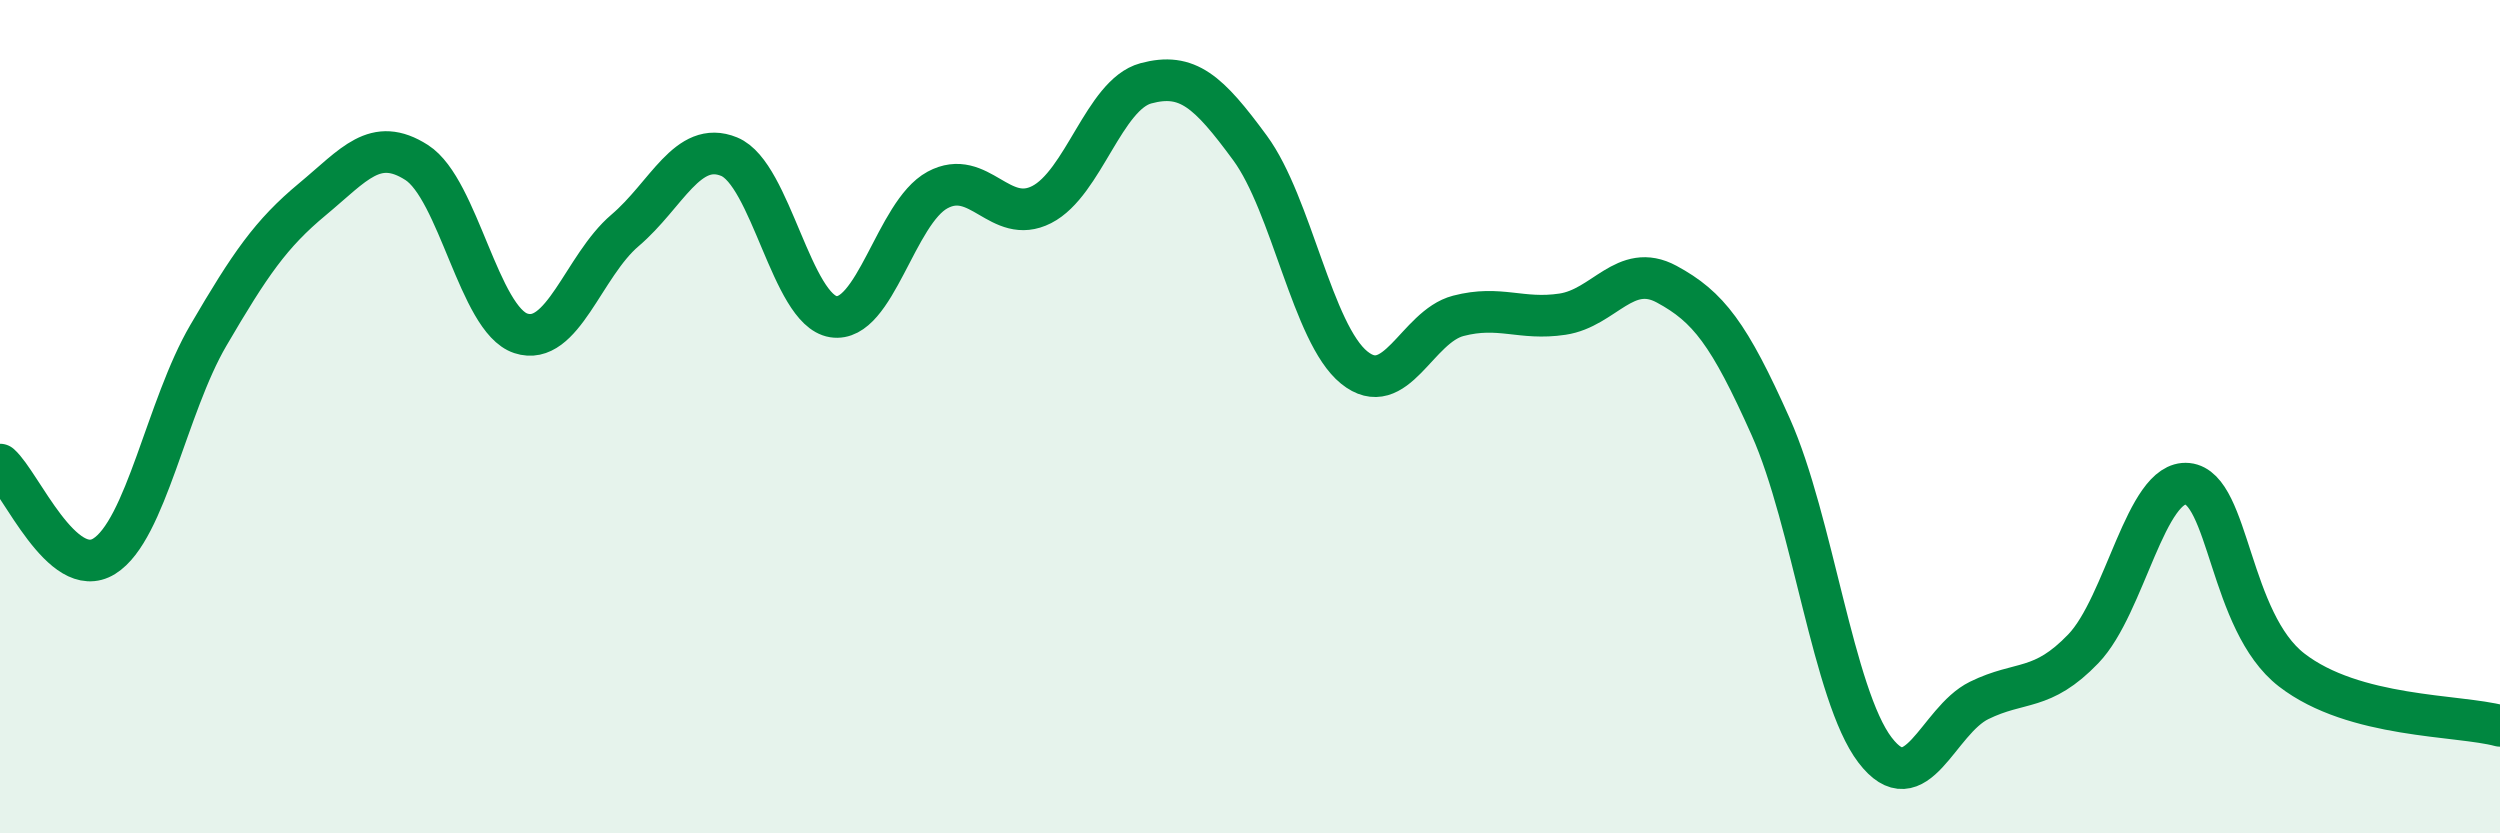 
    <svg width="60" height="20" viewBox="0 0 60 20" xmlns="http://www.w3.org/2000/svg">
      <path
        d="M 0,11.15 C 0.5,11.59 1.5,13.97 2.5,13.35 C 3.5,12.73 4,9.76 5,8.05 C 6,6.34 6.5,5.61 7.5,4.78 C 8.5,3.95 9,3.26 10,3.9 C 11,4.54 11.5,7.67 12.5,8 C 13.5,8.33 14,6.38 15,5.53 C 16,4.68 16.5,3.35 17.5,3.76 C 18.5,4.17 19,7.44 20,7.6 C 21,7.76 21.5,5.1 22.5,4.56 C 23.5,4.02 24,5.42 25,4.91 C 26,4.4 26.5,2.27 27.5,2 C 28.5,1.73 29,2.19 30,3.55 C 31,4.91 31.5,8.01 32.5,8.82 C 33.5,9.63 34,7.84 35,7.58 C 36,7.32 36.5,7.69 37.5,7.54 C 38.5,7.39 39,6.28 40,6.82 C 41,7.36 41.5,8.01 42.5,10.25 C 43.5,12.49 44,16.69 45,18 C 46,19.31 46.5,17.3 47.5,16.81 C 48.5,16.32 49,16.61 50,15.57 C 51,14.53 51.5,11.51 52.5,11.61 C 53.5,11.71 53.5,14.92 55,16.08 C 56.5,17.24 59,17.15 60,17.42L60 20L0 20Z"
        fill="#008740"
        opacity="0.1"
        stroke-linecap="round"
        stroke-linejoin="round"
      />
      <path
        d="M 0,11.15 C 0.5,11.59 1.5,13.97 2.5,13.35 C 3.5,12.73 4,9.76 5,8.05 C 6,6.34 6.5,5.61 7.5,4.78 C 8.5,3.95 9,3.26 10,3.9 C 11,4.54 11.5,7.67 12.5,8 C 13.5,8.33 14,6.38 15,5.53 C 16,4.68 16.5,3.35 17.5,3.76 C 18.5,4.17 19,7.44 20,7.6 C 21,7.76 21.5,5.1 22.5,4.56 C 23.5,4.02 24,5.42 25,4.91 C 26,4.4 26.5,2.27 27.5,2 C 28.5,1.73 29,2.19 30,3.55 C 31,4.91 31.5,8.01 32.5,8.82 C 33.5,9.63 34,7.84 35,7.58 C 36,7.32 36.5,7.69 37.5,7.54 C 38.5,7.39 39,6.28 40,6.82 C 41,7.36 41.5,8.01 42.5,10.25 C 43.5,12.49 44,16.69 45,18 C 46,19.31 46.5,17.3 47.5,16.81 C 48.5,16.32 49,16.61 50,15.57 C 51,14.53 51.5,11.51 52.5,11.61 C 53.5,11.71 53.5,14.92 55,16.08 C 56.5,17.24 59,17.15 60,17.42"
        stroke="#008740"
        stroke-width="1"
        fill="none"
        stroke-linecap="round"
        stroke-linejoin="round"
      />
    </svg>
  